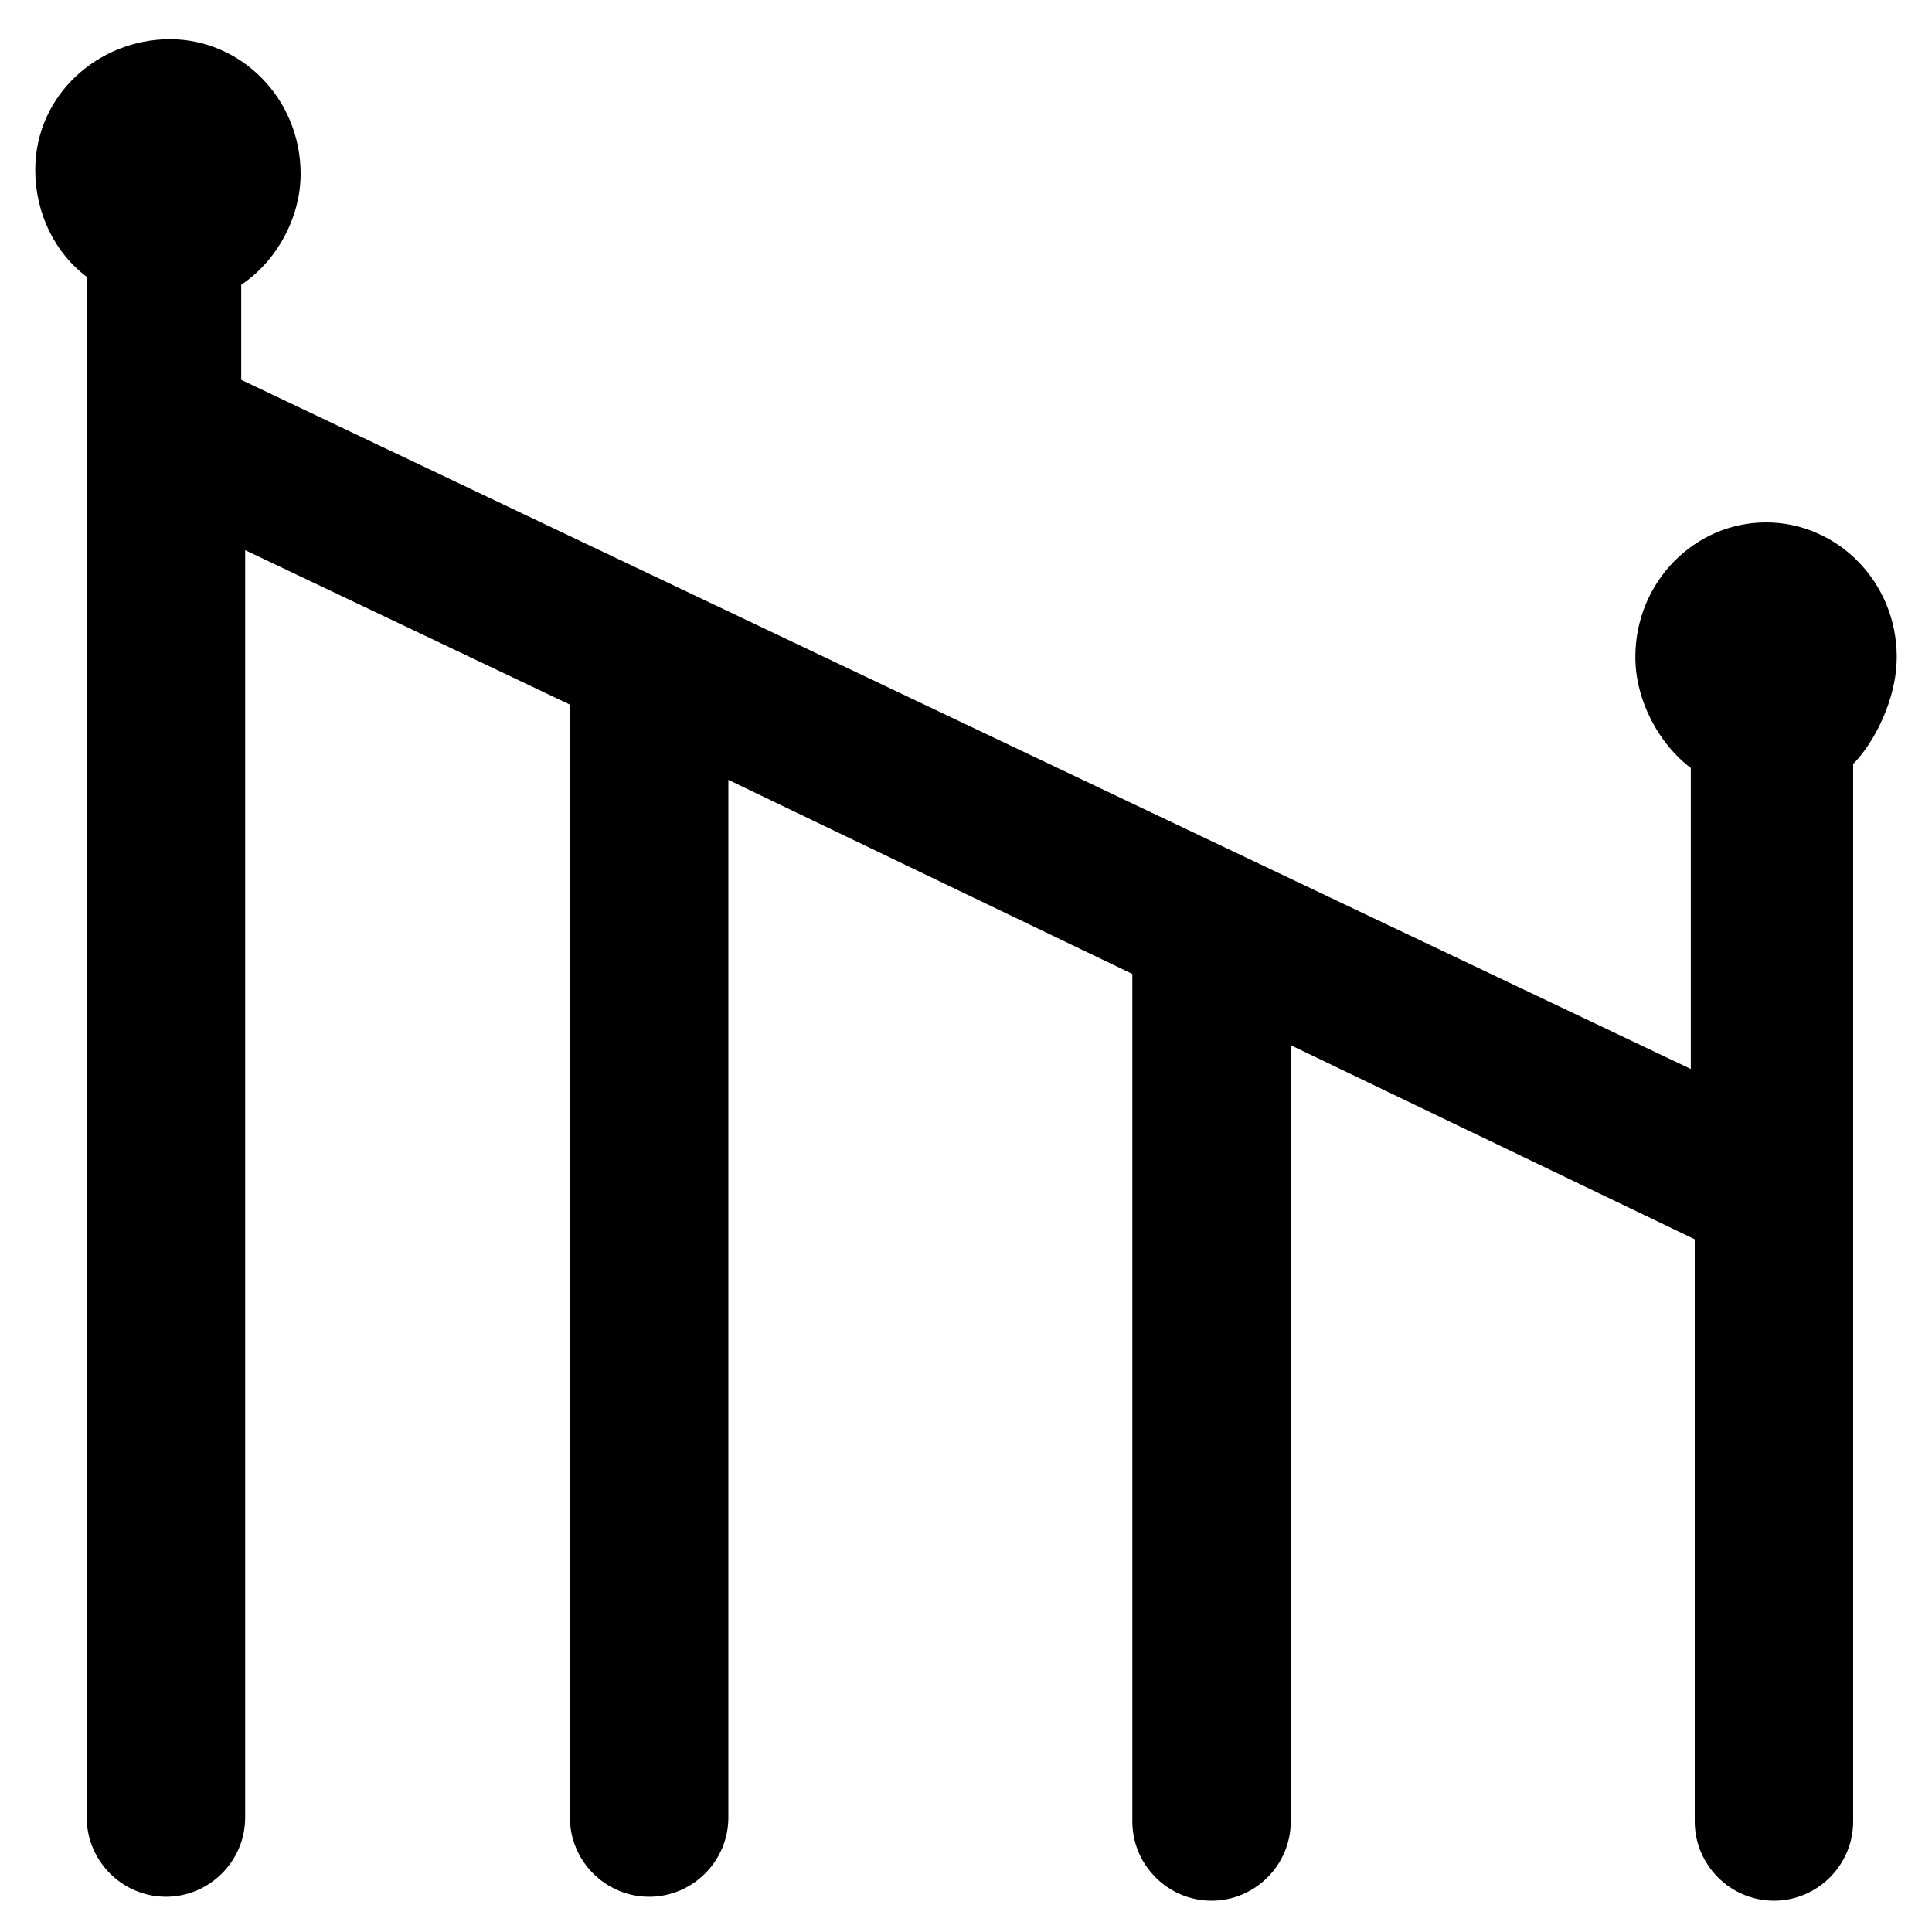<?xml version="1.0" encoding="UTF-8"?>
<!-- Uploaded to: ICON Repo, www.iconrepo.com, Generator: ICON Repo Mixer Tools -->
<svg fill="#000000" width="800px" height="800px" version="1.1" viewBox="144 144 512 512" xmlns="http://www.w3.org/2000/svg">
 <path d="m646.66 318.13c0-19.941-15.742-35.688-34.637-35.688s-34.637 15.742-34.637 35.688c0 11.547 6.297 23.09 14.695 29.391v3.148 76.621l-384.16-182.63v-25.191c9.445-6.297 15.742-17.844 15.742-29.391 0-19.941-15.742-35.688-34.637-35.688-18.891 0.004-35.688 14.699-35.688 34.641 0 11.547 5.25 22.043 13.648 28.34v408.3c0 11.547 9.445 20.992 20.992 20.992s20.992-9.445 20.992-20.992v-335.87l86.066 40.934v294.94c0 11.547 9.445 20.992 20.992 20.992s20.992-9.445 20.992-20.992v-275l107.06 51.43v224.61c0 11.547 9.445 20.992 20.992 20.992s20.992-9.445 20.992-20.992v-205.72l107.06 51.43v154.29c0 11.547 9.445 20.992 20.992 20.992 11.547 0 20.992-9.445 20.992-20.992v-277.1-3.148c5.25-5.246 11.547-16.793 11.547-28.34z"/>
</svg>